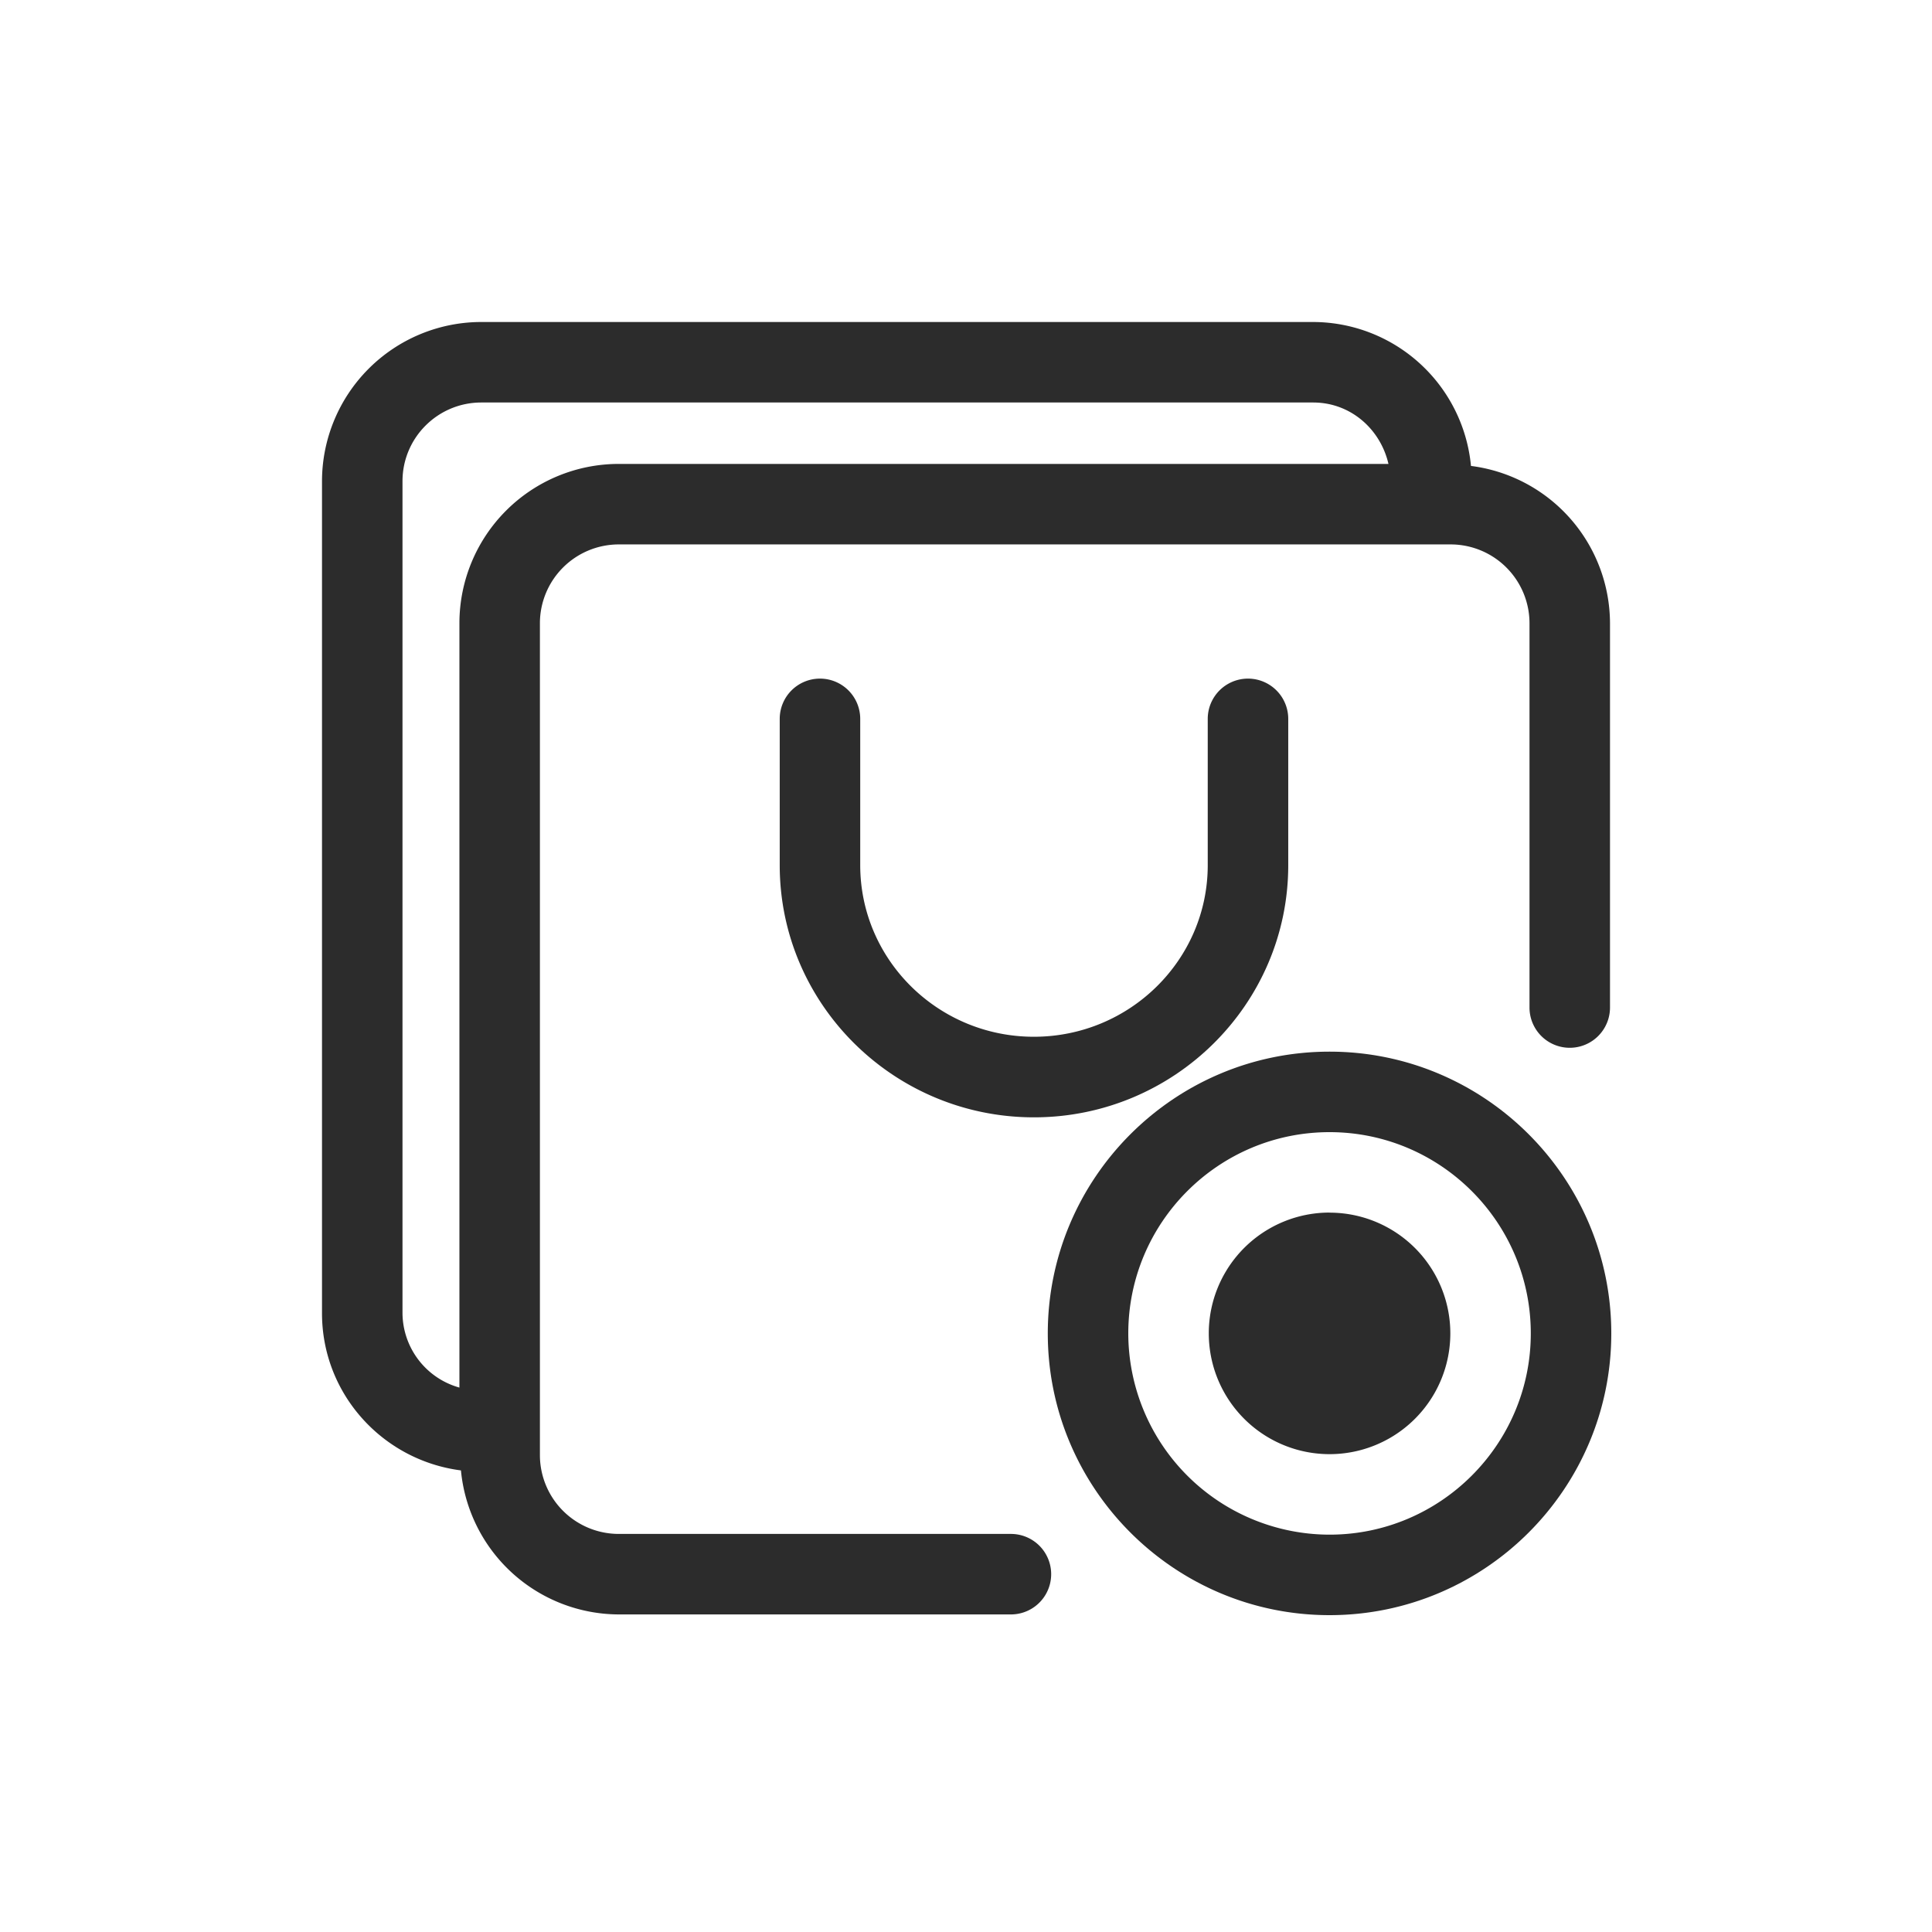 <svg t="1686832966794" class="icon" viewBox="0 0 1024 1024" version="1.1" xmlns="http://www.w3.org/2000/svg" p-id="13951" width="200" height="200"><path d="M213.333 696.021V255.061c0-23.04 18.688-41.728 41.771-41.728h440.917c19.797 0 35.627 14.08 39.893 32.555H327.936a84.48 84.48 0 0 0-84.437 84.395v405.163A41.259 41.259 0 0 1 213.333 696.021m322.475 116.992H327.936a41.813 41.813 0 0 1-41.771-41.771V330.283a41.813 41.813 0 0 1 41.771-41.728h440.96a41.813 41.813 0 0 1 41.771 41.728v203.733a21.333 21.333 0 0 0 42.667 0V330.283a84.309 84.309 0 0 0-73.685-83.328 84.224 84.224 0 0 0-83.627-76.288H255.104A84.48 84.48 0 0 0 170.667 255.061V696.021c0 42.88 32.213 77.995 73.643 83.328a84.309 84.309 0 0 0 83.627 76.331h207.872a21.333 21.333 0 0 0 0-42.667" fill="#2c2c2c" p-id="13952"></path><path d="M434.603 359.68a21.333 21.333 0 0 0-21.333 21.333v77.568c0 73.685 60.459 133.632 134.741 133.632 74.325 0 134.784-59.947 134.784-133.632V381.013a21.333 21.333 0 1 0-42.667 0v77.525c0 50.176-41.301 90.965-92.16 90.965-50.773 0-92.032-40.789-92.032-90.965V381.013a21.333 21.333 0 0 0-21.333-21.333M704.683 642.688a64 64 0 1 0 0.043 128.043 64 64 0 0 0-0.043-128" fill="#2c2c2c" p-id="13953"></path><path d="M704.683 813.397a106.795 106.795 0 0 1-106.667-106.667c0-58.837 47.787-106.667 106.667-106.667 58.837 0 106.667 47.829 106.667 106.667 0 58.752-47.829 106.667-106.667 106.667m0-256c-82.347 0-149.333 66.987-149.333 149.333s66.987 149.333 149.333 149.333 149.333-66.987 149.333-149.333-66.987-149.333-149.333-149.333" fill="#2c2c2c" p-id="13954"></path></svg>
